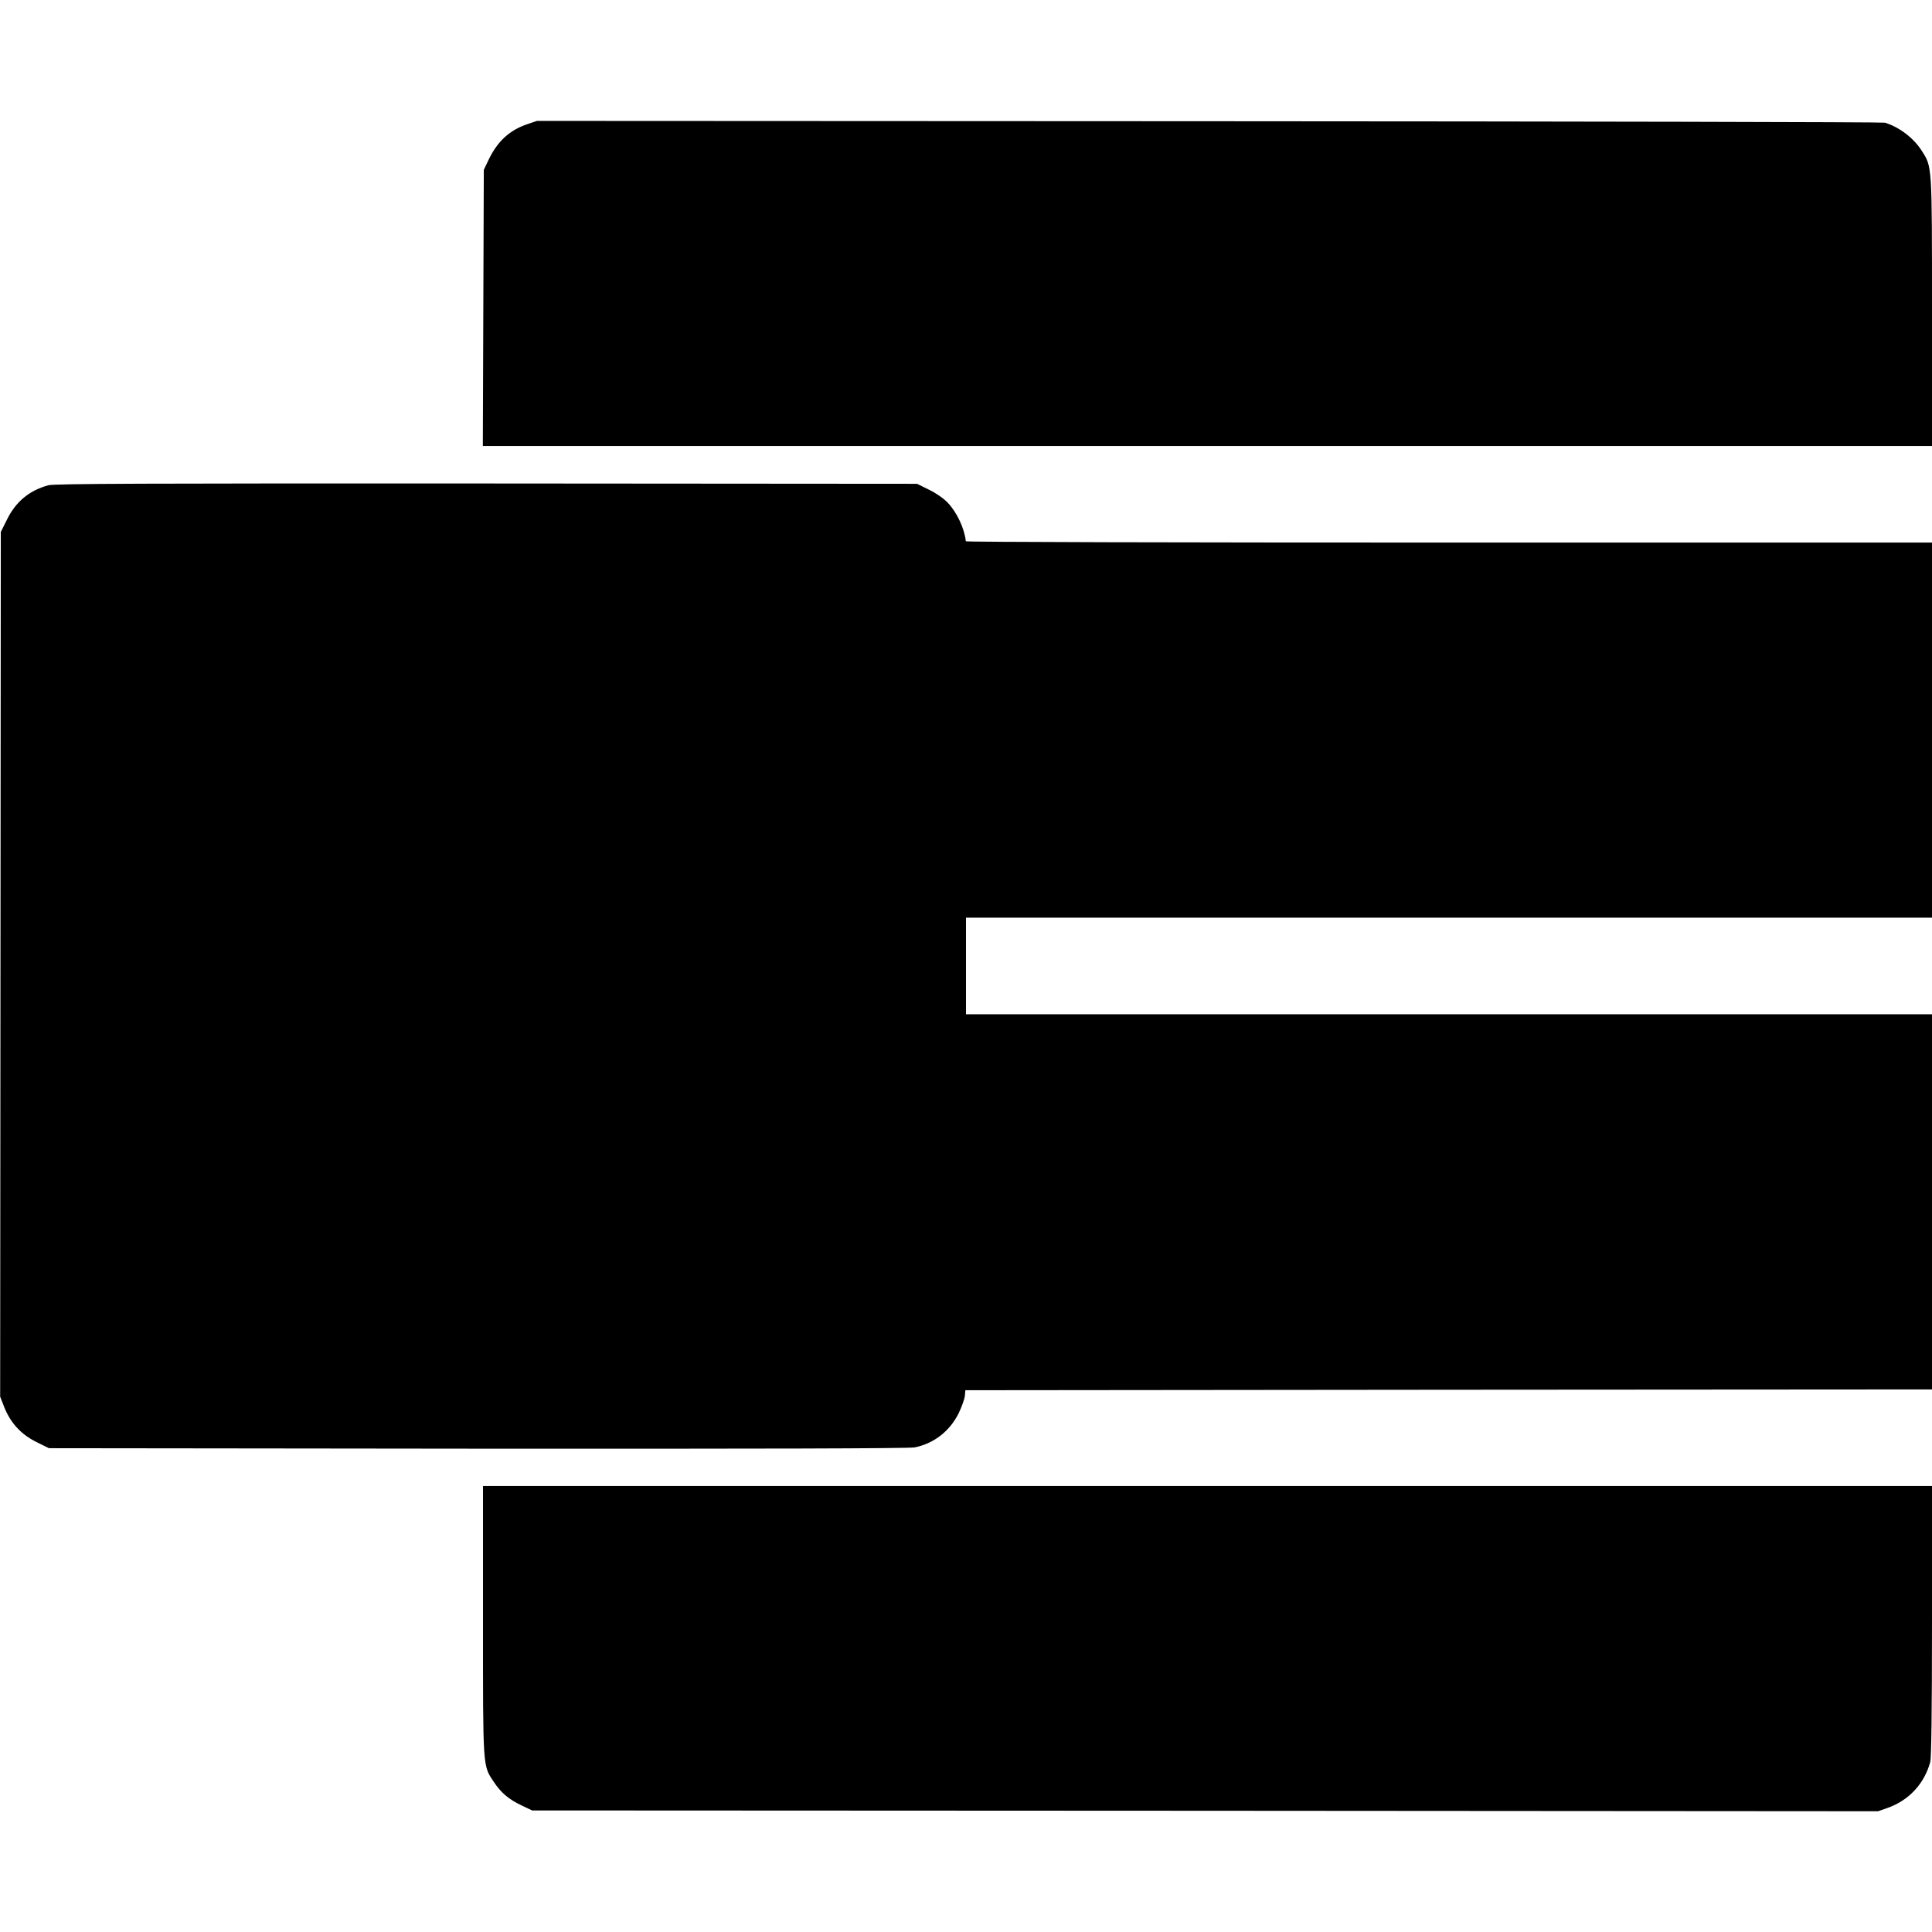<?xml version="1.0" standalone="no"?>
<!DOCTYPE svg PUBLIC "-//W3C//DTD SVG 20010904//EN"
 "http://www.w3.org/TR/2001/REC-SVG-20010904/DTD/svg10.dtd">
<svg version="1.0" xmlns="http://www.w3.org/2000/svg"
 width="1200pt" height="1200pt" viewBox="0 0 1200 1200"
 preserveAspectRatio="xMidYMid meet">
<g transform="translate(0,1200) scale(0.1,-0.1)"
fill="#000000" stroke="none">
<path d="M3276 11229 c-112 -38 -185 -106 -240 -219 l-31 -65 -3 -857 -3 -858
4501 0 4500 0 0 833 c0 921 1 899 -64 1001 -50 79 -140 147 -228 174 -13 4
-1902 8 -4198 9 l-4175 2 -59 -20z"/>
<path d="M300 8986 c-119 -33 -202 -102 -257 -214 l-38 -76 -2 -2685 -2 -2686
27 -69 c40 -97 104 -166 199 -213 l77 -38 2665 -3 c1758 -1 2682 1 2713 8 121
25 218 102 273 213 19 40 36 88 38 107 l3 35 3002 3 3002 2 0 1165 0 1165
-3000 0 -3000 0 0 300 0 300 3000 0 3000 0 0 1165 0 1165 -3000 0 c-1650 0
-3000 3 -3001 8 -9 80 -54 177 -111 238 -25 27 -72 60 -117 82 l-75 37 -2675
2 c-2114 1 -2685 -1 -2721 -11z"/>
<path d="M3000 1937 c0 -925 -2 -901 66 -1003 46 -70 94 -110 174 -148 l65
-31 4180 -2 4180 -3 60 21 c132 47 227 150 264 284 7 26 11 312 11 877 l0 838
-4500 0 -4500 0 0 -833z"/>
</g>
</svg>
